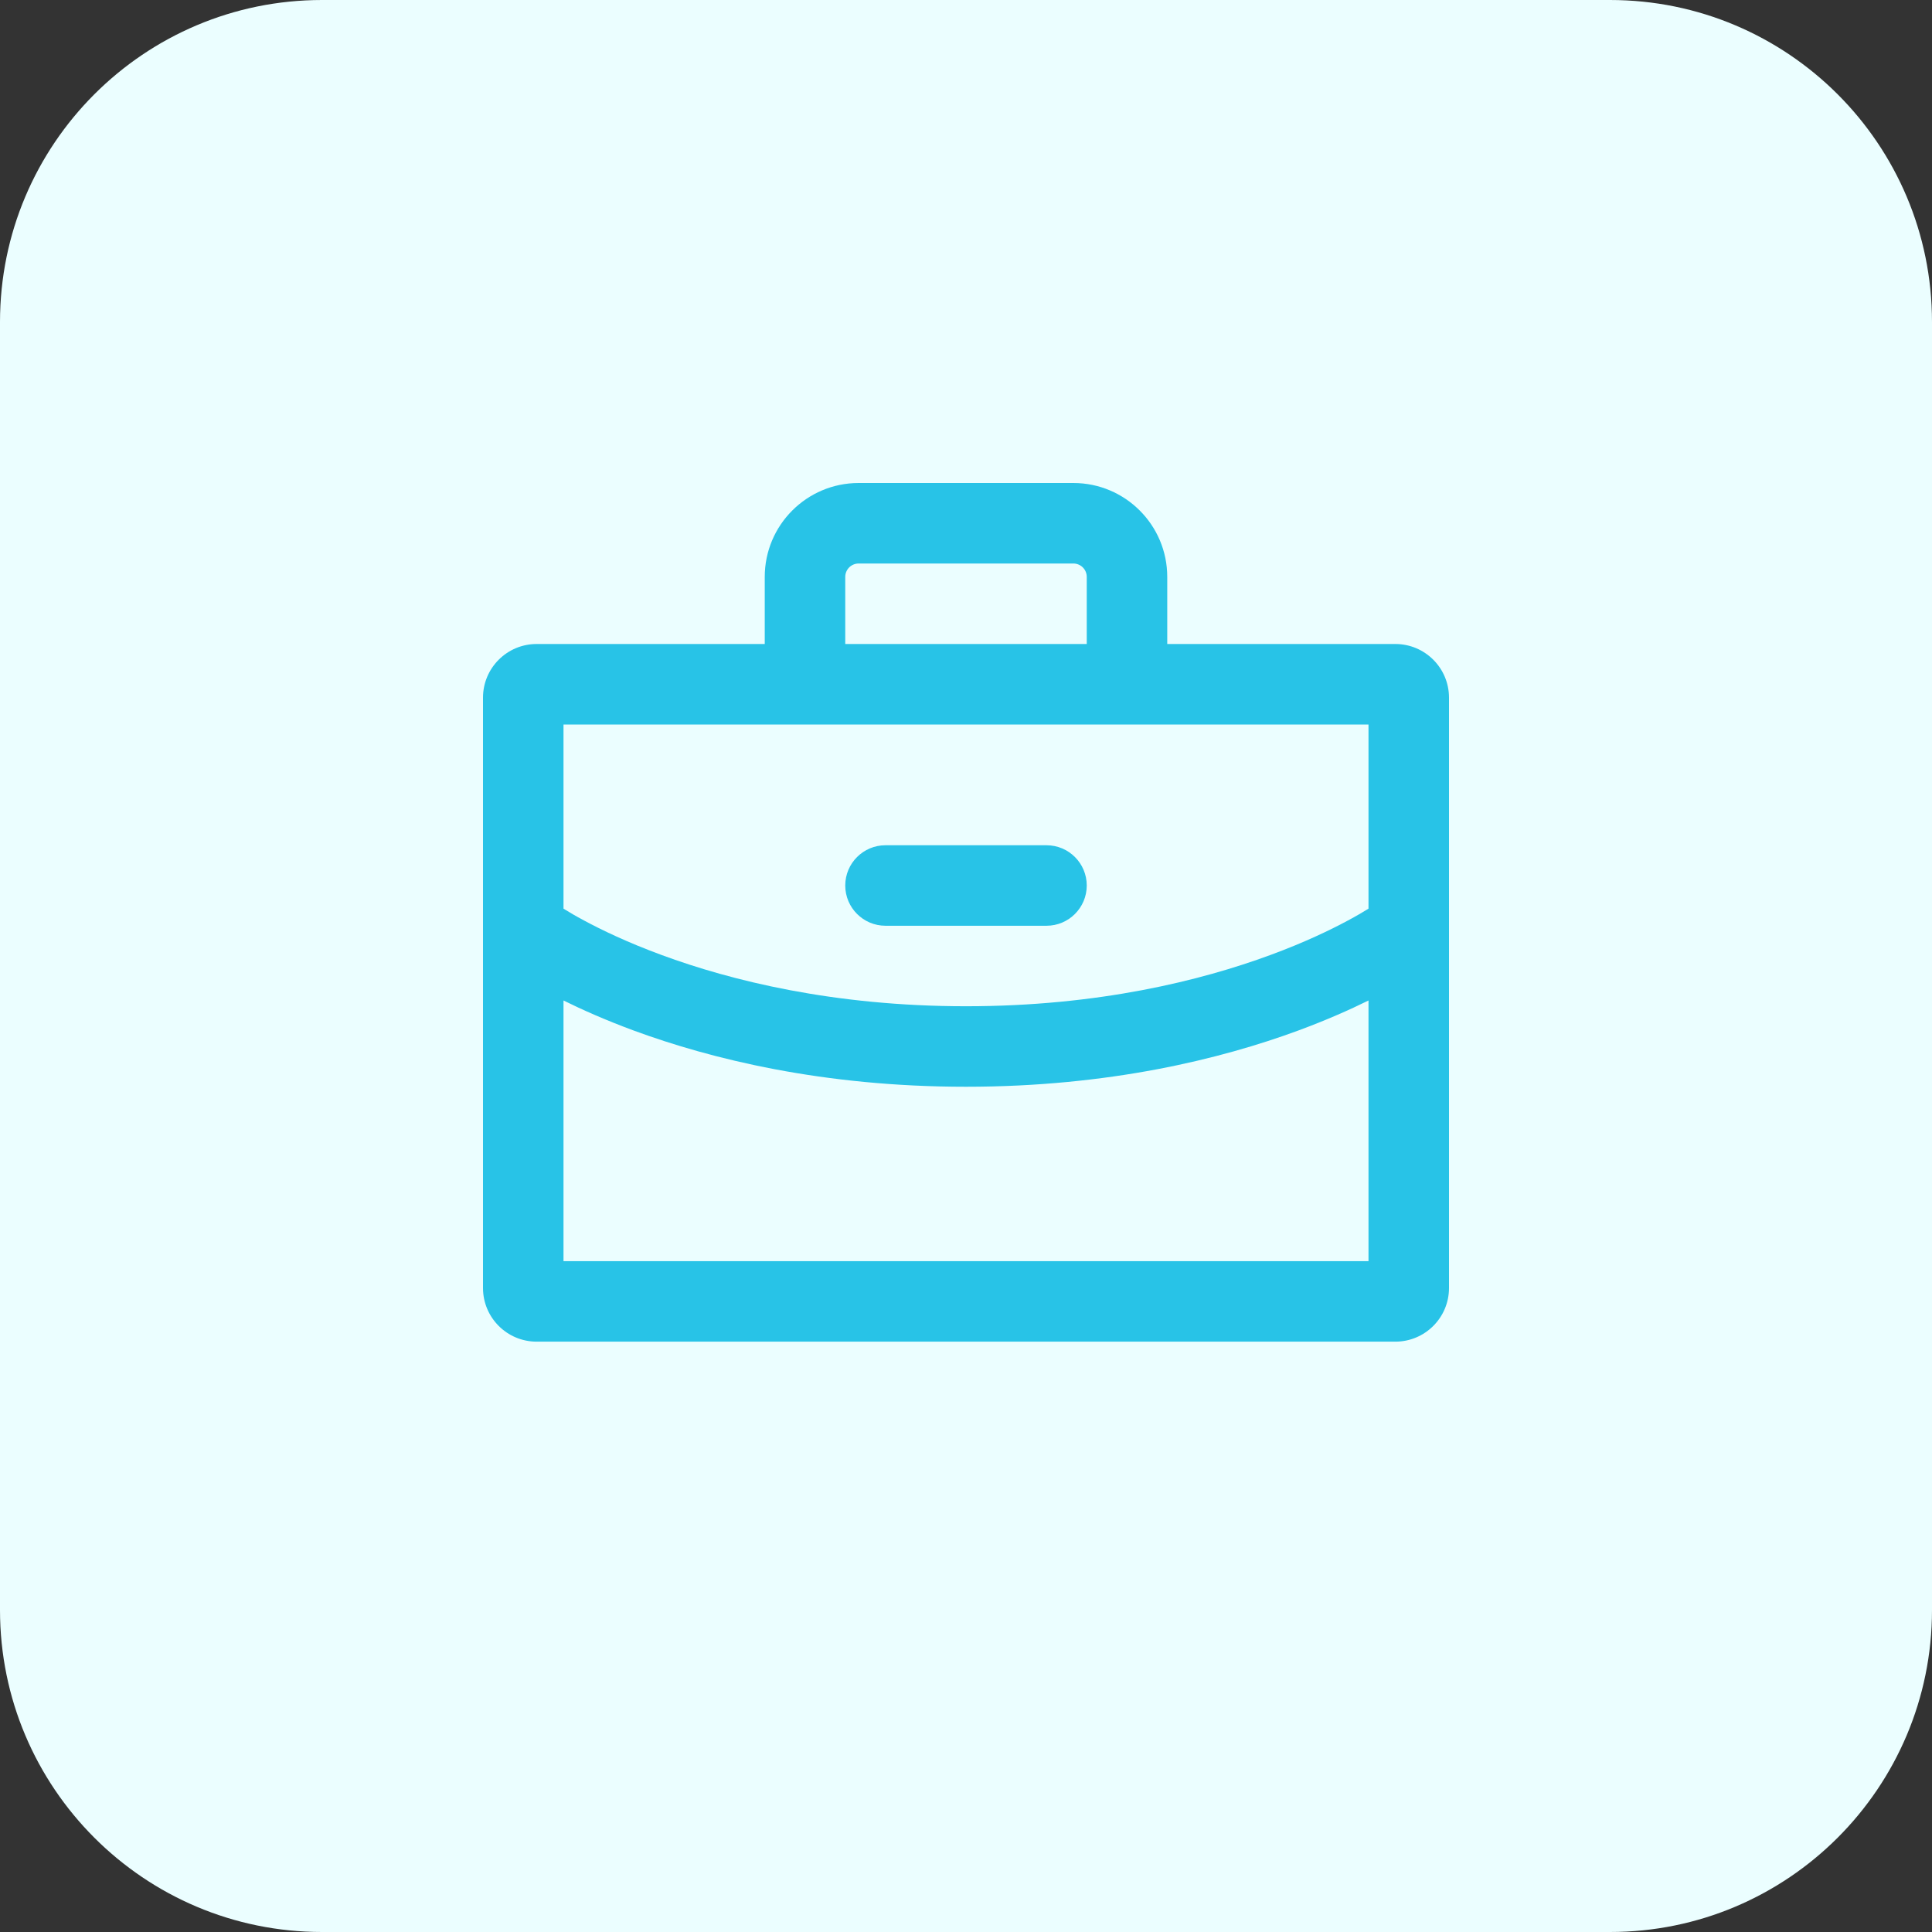 <svg width="48" height="48" viewBox="0 0 48 48" fill="none" xmlns="http://www.w3.org/2000/svg">
<rect x="0" y="0" width="48" height="48" fill="#333333" stroke="none"/>
<path d="M0 8C0 3.582 3.582 0 8 0H40C44.418 0 48 3.582 48 8V40C48 44.418 44.418 48 40 48H8C3.582 48 0 44.418 0 40V8Z" fill="#EBFEFF"/>
<path d="M22 21C21.448 21 21 21.448 21 22C21 22.552 21.448 23 22 23H26C26.552 23 27 22.552 27 22C27 21.448 26.552 21 26 21H22Z" fill="#28C3E7"/>
<path fill-rule="evenodd" clip-rule="evenodd" d="M19 16V14.333C19 13.045 20.045 12 21.333 12H26.667C27.955 12 29 13.045 29 14.333V16L34.667 16C35.403 16 36 16.597 36 17.333V32C36 32.736 35.403 33.333 34.667 33.333H13.333C12.597 33.333 12 32.736 12 32V17.333C12 16.597 12.597 16 13.333 16L19 16ZM21 14.333C21 14.149 21.149 14 21.333 14H26.667C26.851 14 27 14.149 27 14.333V16L21 16V14.333ZM14 18L34 18V22.575L33.962 22.598C33.861 22.661 33.703 22.755 33.49 22.869C33.063 23.099 32.416 23.413 31.559 23.728C29.846 24.359 27.297 25 24 25C20.703 25 18.153 24.359 16.441 23.728C15.584 23.413 14.936 23.099 14.51 22.869C14.296 22.755 14.138 22.661 14.037 22.598L14 22.575L14 18ZM32.25 25.605C32.955 25.345 33.54 25.084 34 24.857V31.333L14 31.333L14 24.857C14.46 25.084 15.044 25.345 15.749 25.605C17.656 26.307 20.439 27 24 27C27.56 27 30.344 26.307 32.25 25.605Z" fill="#28C3E7"/>
</svg>
